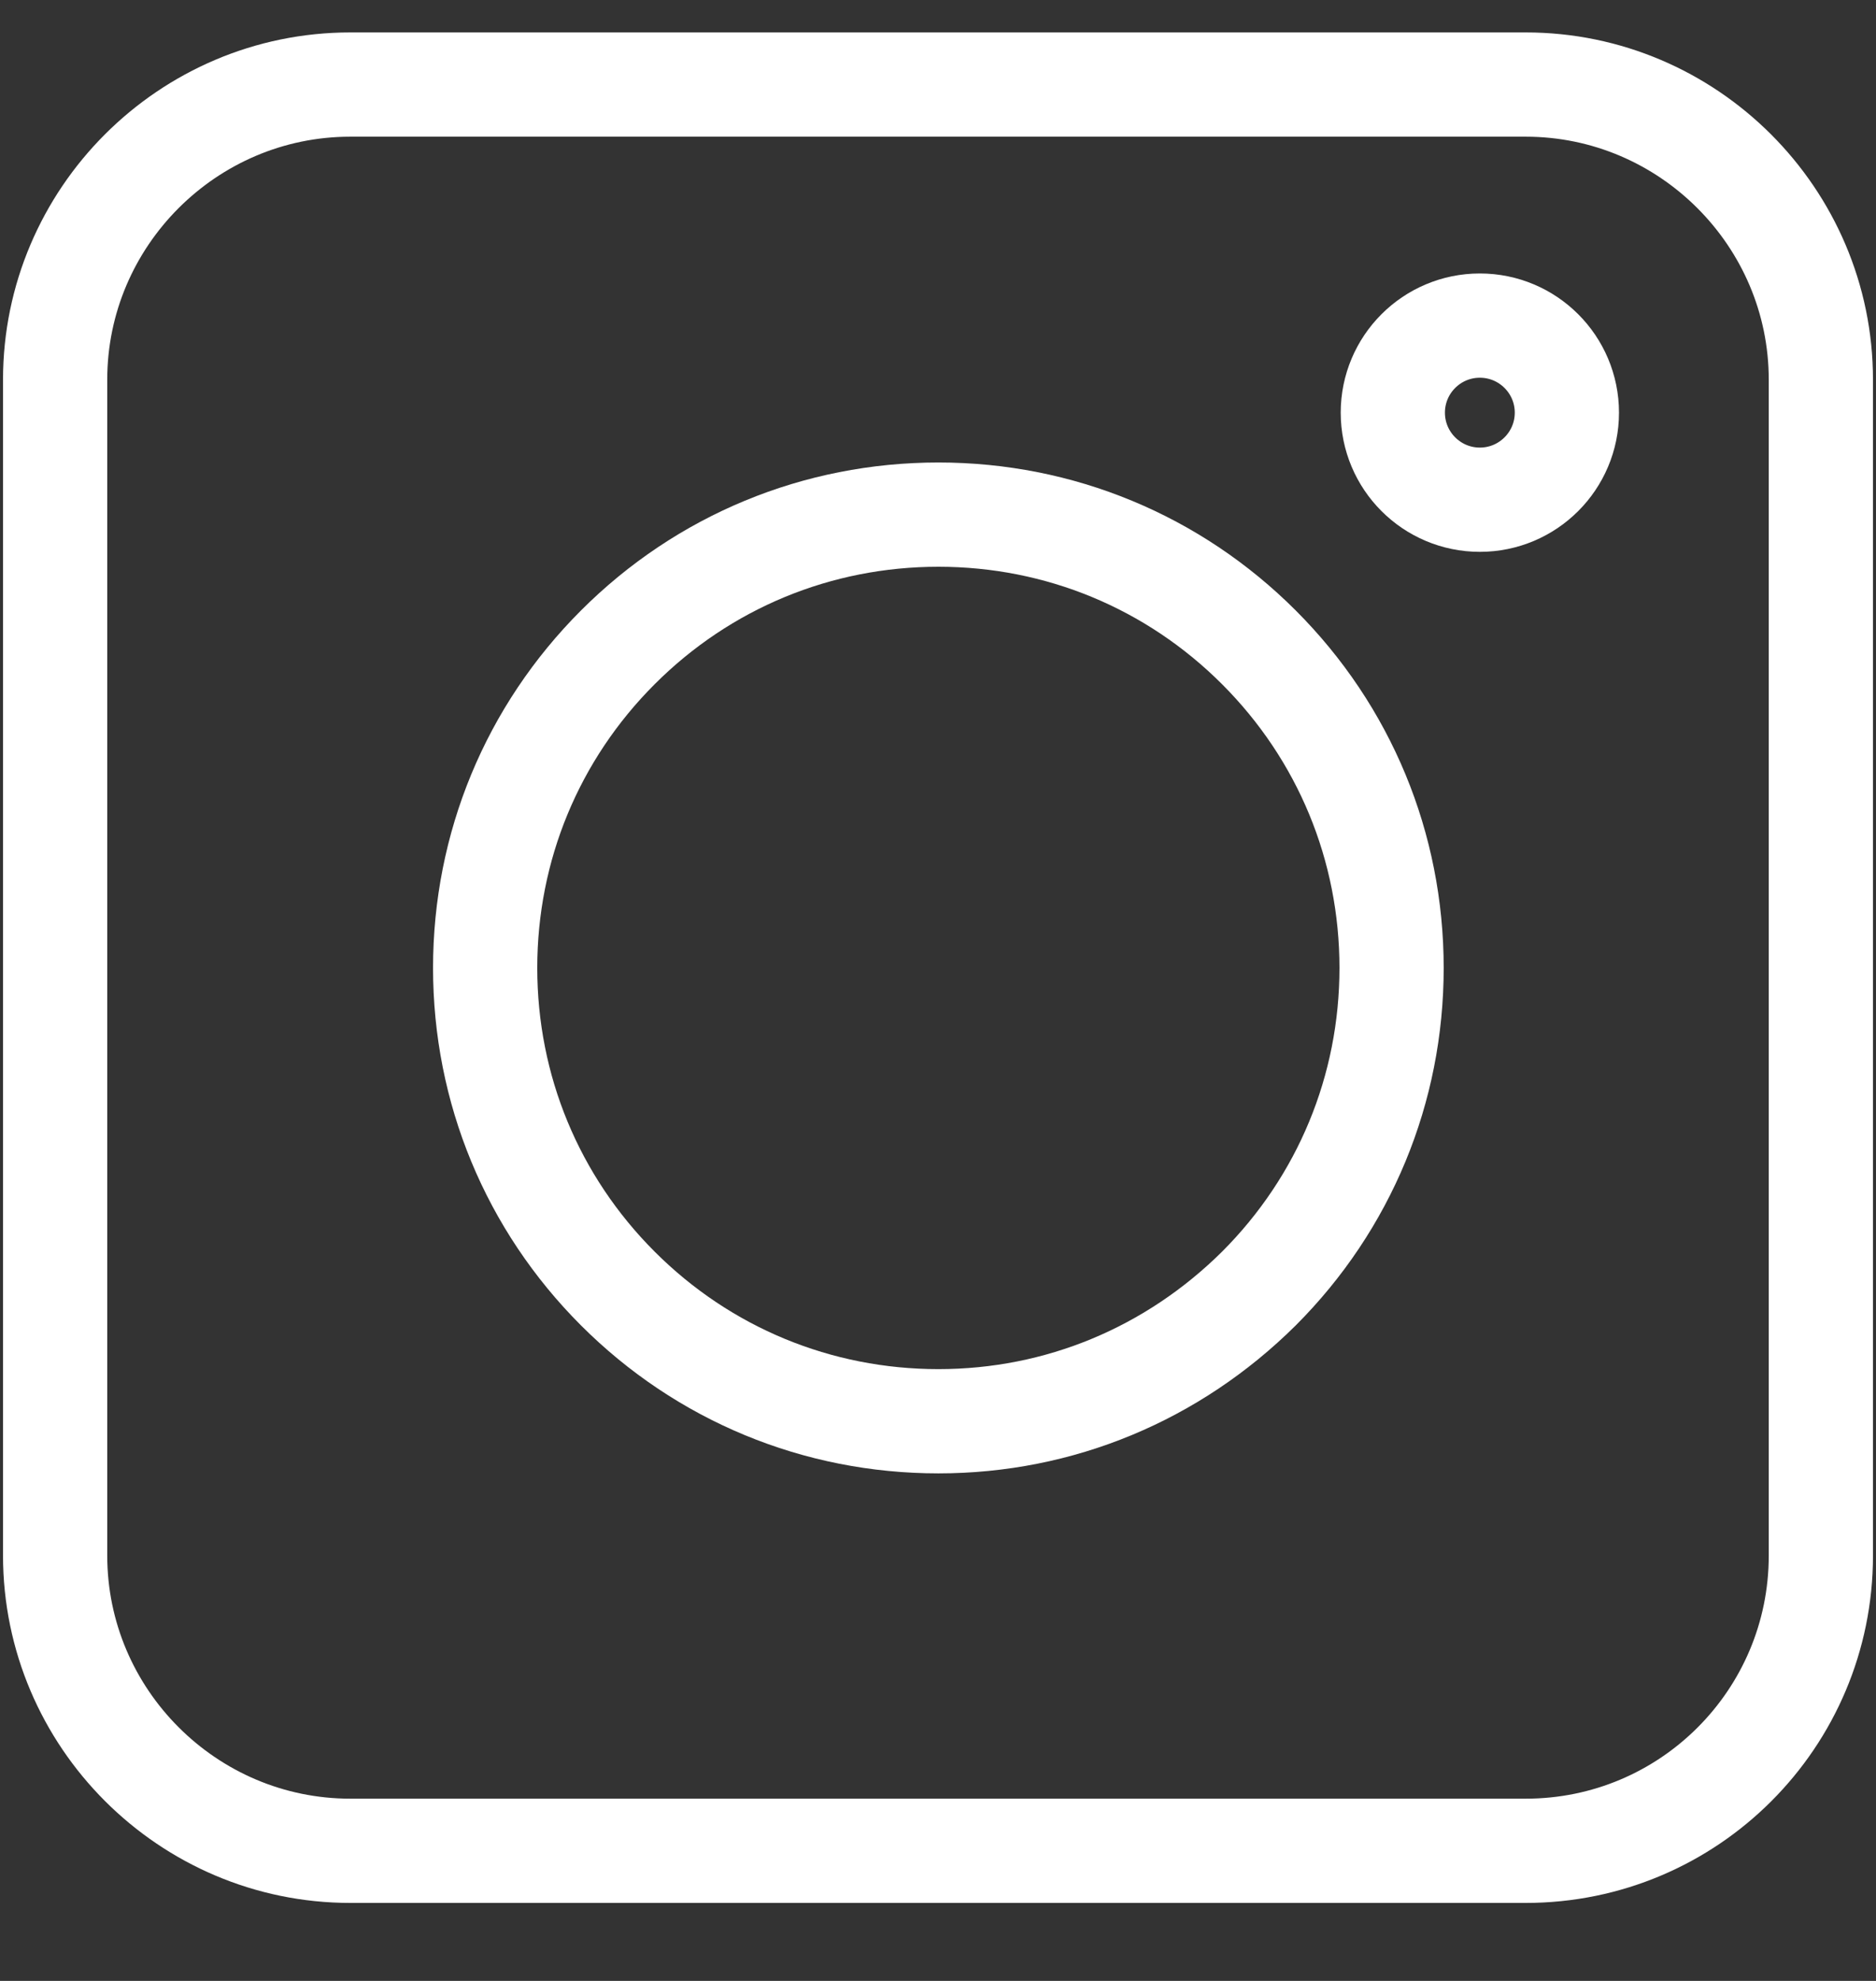 <svg width="18" height="19" viewBox="0 0 18 19" fill="none" xmlns="http://www.w3.org/2000/svg">
<rect x="0" y="0" width="18" height="19" fill="#333333" stroke="none"/>
<path d="M14.639 17.752H3.361C1.802 17.752 0.529 16.479 0.529 14.92V3.642C0.529 2.084 1.802 0.811 3.361 0.811H14.639C16.197 0.811 17.471 2.084 17.471 3.642V14.92C17.471 16.485 16.204 17.752 14.639 17.752Z" stroke="white"/>
<path d="M5.928 12.359C6.749 13.18 7.842 13.632 9.004 13.632C10.165 13.632 11.251 13.18 12.079 12.359C12.9 11.538 13.352 10.446 13.352 9.284C13.352 8.122 12.9 7.03 12.079 6.209C11.258 5.388 10.165 4.936 9.004 4.936C7.842 4.936 6.749 5.388 5.928 6.209C5.107 7.03 4.655 8.122 4.655 9.284C4.655 10.446 5.107 11.538 5.928 12.359Z" stroke="white"/>
<path d="M14.199 4.793C14.66 4.793 15.034 4.419 15.034 3.958C15.034 3.497 14.66 3.123 14.199 3.123C13.738 3.123 13.364 3.497 13.364 3.958C13.364 4.419 13.738 4.793 14.199 4.793Z" stroke="white"/>
</svg>
